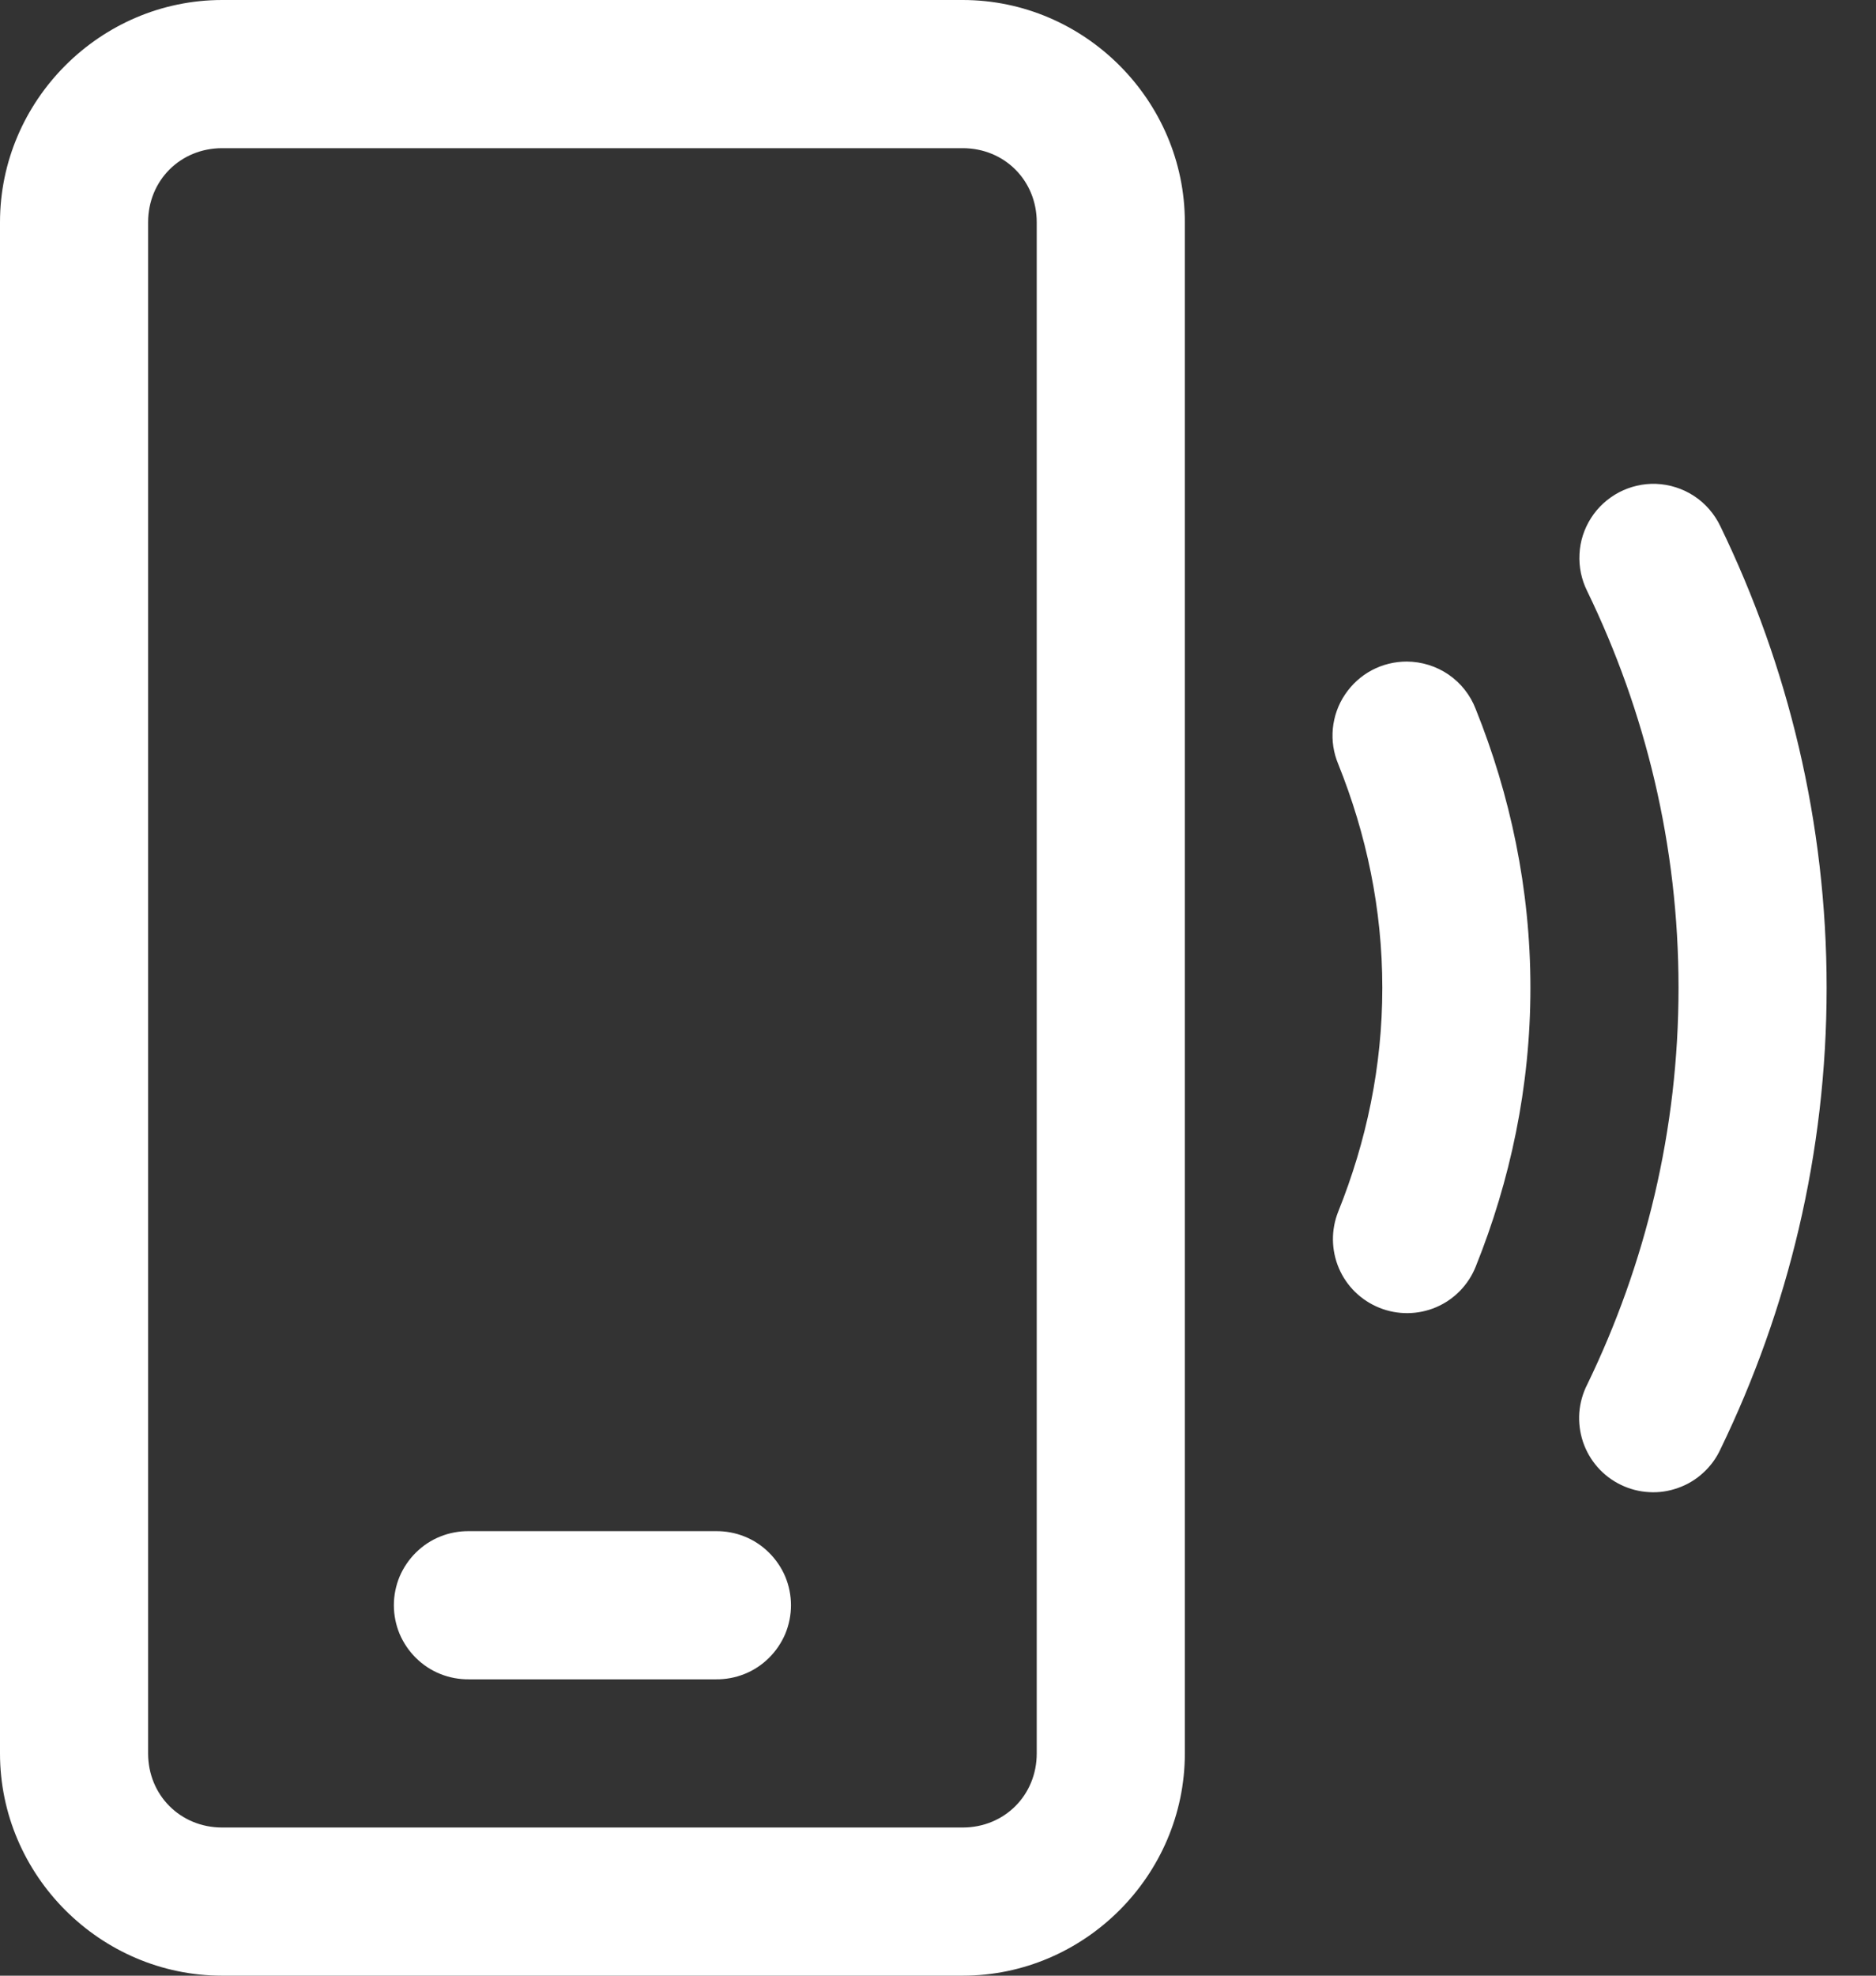 <svg width="19" height="20" viewBox="0 0 19 20" fill="none" xmlns="http://www.w3.org/2000/svg">
<rect x="0" y="0" width="19" height="20" fill="#333333" stroke="none"/>
<path d="M2.25 0C1.016 0 0 1.016 0 2.25V17.75C0 18.984 1.016 20 2.25 20H9.75C10.984 20 12 18.984 12 17.75V2.25C12 1.016 10.984 0 9.75 0H2.25ZM2.25 1.5H9.75C10.173 1.5 10.5 1.827 10.5 2.25V17.75C10.5 18.173 10.173 18.5 9.75 18.5H2.25C1.827 18.5 1.5 18.173 1.5 17.75V2.25C1.5 1.827 1.827 1.5 2.25 1.5ZM16.77 4.898C16.64 4.894 16.512 4.924 16.397 4.984C16.282 5.045 16.184 5.134 16.114 5.244C16.044 5.353 16.003 5.479 15.997 5.609C15.99 5.739 16.017 5.868 16.075 5.984C16.665 7.201 17 8.559 17 10C17 11.441 16.665 12.799 16.075 14.016C16.03 14.104 16.003 14.201 15.995 14.301C15.988 14.4 16.001 14.501 16.032 14.595C16.064 14.69 16.114 14.777 16.18 14.852C16.246 14.927 16.326 14.988 16.416 15.031C16.506 15.075 16.604 15.1 16.703 15.105C16.803 15.111 16.902 15.096 16.996 15.062C17.09 15.029 17.177 14.977 17.25 14.909C17.324 14.842 17.383 14.761 17.425 14.67C18.109 13.259 18.5 11.675 18.5 10C18.5 8.325 18.109 6.741 17.425 5.33C17.366 5.205 17.274 5.098 17.159 5.022C17.043 4.946 16.909 4.903 16.77 4.898ZM14.248 6.697C14.124 6.697 14.002 6.727 13.893 6.785C13.784 6.843 13.691 6.928 13.622 7.031C13.553 7.133 13.511 7.252 13.499 7.375C13.487 7.498 13.506 7.622 13.554 7.736C13.838 8.443 14 9.201 14 10C14 10.799 13.838 11.557 13.554 12.264C13.48 12.448 13.482 12.655 13.56 12.838C13.638 13.021 13.786 13.165 13.971 13.239C14.155 13.313 14.362 13.311 14.545 13.233C14.728 13.155 14.872 13.007 14.946 12.822C15.295 11.954 15.5 11.003 15.5 10C15.5 8.997 15.295 8.046 14.946 7.178C14.892 7.037 14.796 6.915 14.671 6.829C14.547 6.744 14.399 6.698 14.248 6.697ZM4.75 15.5C4.651 15.499 4.552 15.517 4.46 15.554C4.367 15.591 4.284 15.646 4.213 15.716C4.142 15.786 4.086 15.869 4.047 15.96C4.009 16.052 3.989 16.151 3.989 16.25C3.989 16.349 4.009 16.448 4.047 16.54C4.086 16.631 4.142 16.714 4.213 16.784C4.284 16.854 4.367 16.909 4.46 16.946C4.552 16.983 4.651 17.001 4.75 17H7.25C7.349 17.001 7.448 16.983 7.54 16.946C7.633 16.909 7.716 16.854 7.787 16.784C7.858 16.714 7.914 16.631 7.953 16.54C7.991 16.448 8.011 16.349 8.011 16.25C8.011 16.151 7.991 16.052 7.953 15.96C7.914 15.869 7.858 15.786 7.787 15.716C7.716 15.646 7.633 15.591 7.54 15.554C7.448 15.517 7.349 15.499 7.25 15.5H4.75Z" fill="white"/>
</svg>
